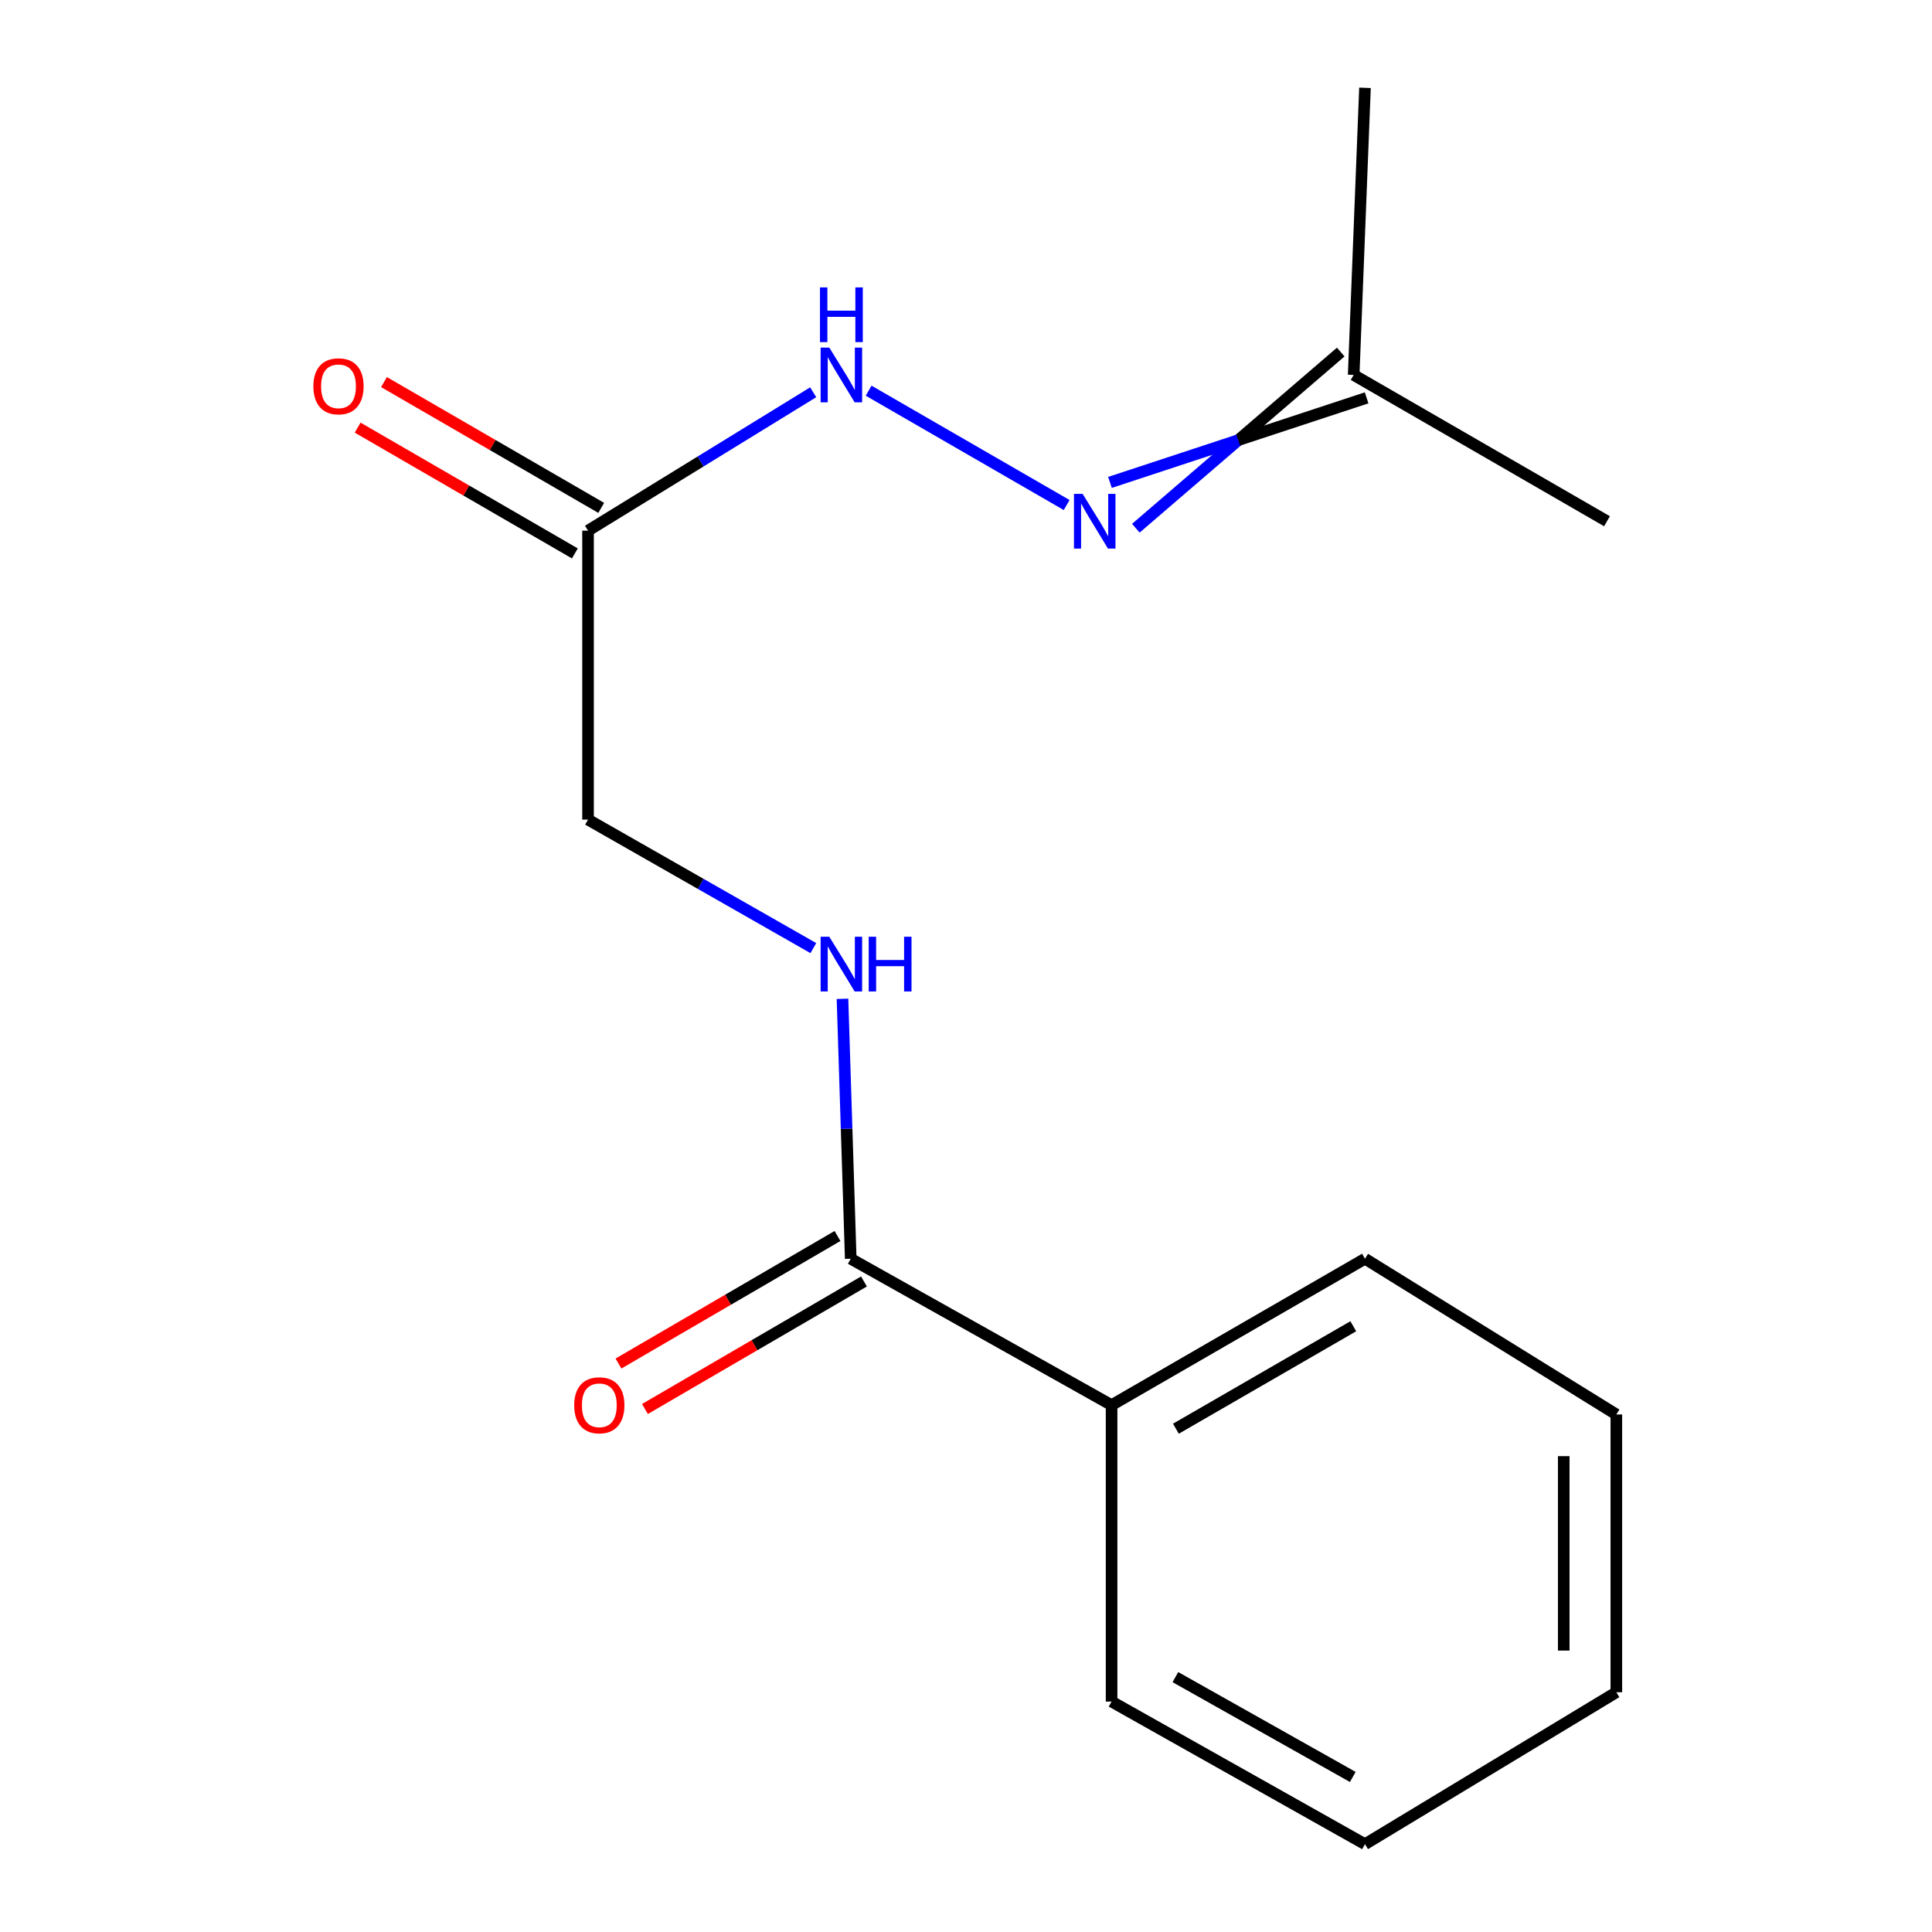 <?xml version='1.0' encoding='iso-8859-1'?>
<svg version='1.1' baseProfile='full'
              xmlns='http://www.w3.org/2000/svg'
                      xmlns:rdkit='http://www.rdkit.org/xml'
                      xmlns:xlink='http://www.w3.org/1999/xlink'
                  xml:space='preserve'
width='1000px' height='1000px' viewBox='0 0 1000 1000'>
<!-- END OF HEADER -->
<rect style='opacity:1.0;fill:#FFFFFF;stroke:none' width='1000' height='1000' x='0' y='0'> </rect>
<path class='bond-2' d='M 440.337,651.52 L 438.202,584.256' style='fill:none;fill-rule:evenodd;stroke:#000000;stroke-width:6px;stroke-linecap:butt;stroke-linejoin:miter;stroke-opacity:1' />
<path class='bond-2' d='M 438.202,584.256 L 436.067,516.991' style='fill:none;fill-rule:evenodd;stroke:#0000FF;stroke-width:6px;stroke-linecap:butt;stroke-linejoin:miter;stroke-opacity:1' />
<path class='bond-5' d='M 433.487,639.755 L 376.803,672.759' style='fill:none;fill-rule:evenodd;stroke:#000000;stroke-width:6px;stroke-linecap:butt;stroke-linejoin:miter;stroke-opacity:1' />
<path class='bond-5' d='M 376.803,672.759 L 320.12,705.762' style='fill:none;fill-rule:evenodd;stroke:#FF0000;stroke-width:6px;stroke-linecap:butt;stroke-linejoin:miter;stroke-opacity:1' />
<path class='bond-5' d='M 447.186,663.285 L 390.503,696.288' style='fill:none;fill-rule:evenodd;stroke:#000000;stroke-width:6px;stroke-linecap:butt;stroke-linejoin:miter;stroke-opacity:1' />
<path class='bond-5' d='M 390.503,696.288 L 333.819,729.292' style='fill:none;fill-rule:evenodd;stroke:#FF0000;stroke-width:6px;stroke-linecap:butt;stroke-linejoin:miter;stroke-opacity:1' />
<path class='bond-6' d='M 440.337,651.52 L 575.354,727.288' style='fill:none;fill-rule:evenodd;stroke:#000000;stroke-width:6px;stroke-linecap:butt;stroke-linejoin:miter;stroke-opacity:1' />
<path class='bond-0' d='M 304.366,274.663 L 304.366,424.232' style='fill:none;fill-rule:evenodd;stroke:#000000;stroke-width:6px;stroke-linecap:butt;stroke-linejoin:miter;stroke-opacity:1' />
<path class='bond-3' d='M 304.366,274.663 L 362.637,238.85' style='fill:none;fill-rule:evenodd;stroke:#000000;stroke-width:6px;stroke-linecap:butt;stroke-linejoin:miter;stroke-opacity:1' />
<path class='bond-3' d='M 362.637,238.85 L 420.908,203.036' style='fill:none;fill-rule:evenodd;stroke:#0000FF;stroke-width:6px;stroke-linecap:butt;stroke-linejoin:miter;stroke-opacity:1' />
<path class='bond-4' d='M 311.189,262.883 L 254.973,230.327' style='fill:none;fill-rule:evenodd;stroke:#000000;stroke-width:6px;stroke-linecap:butt;stroke-linejoin:miter;stroke-opacity:1' />
<path class='bond-4' d='M 254.973,230.327 L 198.757,197.772' style='fill:none;fill-rule:evenodd;stroke:#FF0000;stroke-width:6px;stroke-linecap:butt;stroke-linejoin:miter;stroke-opacity:1' />
<path class='bond-4' d='M 297.544,286.444 L 241.328,253.889' style='fill:none;fill-rule:evenodd;stroke:#000000;stroke-width:6px;stroke-linecap:butt;stroke-linejoin:miter;stroke-opacity:1' />
<path class='bond-4' d='M 241.328,253.889 L 185.112,221.334' style='fill:none;fill-rule:evenodd;stroke:#FF0000;stroke-width:6px;stroke-linecap:butt;stroke-linejoin:miter;stroke-opacity:1' />
<path class='bond-1' d='M 552.101,261.405 L 449.602,202.216' style='fill:none;fill-rule:evenodd;stroke:#0000FF;stroke-width:6px;stroke-linecap:butt;stroke-linejoin:miter;stroke-opacity:1' />
<path class='bond-8' d='M 587.911,273.404 L 640.937,227.811' style='fill:none;fill-rule:evenodd;stroke:#0000FF;stroke-width:6px;stroke-linecap:butt;stroke-linejoin:miter;stroke-opacity:1' />
<path class='bond-8' d='M 640.937,227.811 L 693.964,182.218' style='fill:none;fill-rule:evenodd;stroke:#000000;stroke-width:6px;stroke-linecap:butt;stroke-linejoin:miter;stroke-opacity:1' />
<path class='bond-8' d='M 574.518,249.698 L 640.937,227.811' style='fill:none;fill-rule:evenodd;stroke:#0000FF;stroke-width:6px;stroke-linecap:butt;stroke-linejoin:miter;stroke-opacity:1' />
<path class='bond-8' d='M 640.937,227.811 L 707.357,205.923' style='fill:none;fill-rule:evenodd;stroke:#000000;stroke-width:6px;stroke-linecap:butt;stroke-linejoin:miter;stroke-opacity:1' />
<path class='bond-7' d='M 420.982,490.739 L 362.674,457.486' style='fill:none;fill-rule:evenodd;stroke:#0000FF;stroke-width:6px;stroke-linecap:butt;stroke-linejoin:miter;stroke-opacity:1' />
<path class='bond-7' d='M 362.674,457.486 L 304.366,424.232' style='fill:none;fill-rule:evenodd;stroke:#000000;stroke-width:6px;stroke-linecap:butt;stroke-linejoin:miter;stroke-opacity:1' />
<path class='bond-9' d='M 575.354,727.288 L 706.514,651.52' style='fill:none;fill-rule:evenodd;stroke:#000000;stroke-width:6px;stroke-linecap:butt;stroke-linejoin:miter;stroke-opacity:1' />
<path class='bond-9' d='M 608.647,739.499 L 700.459,686.462' style='fill:none;fill-rule:evenodd;stroke:#000000;stroke-width:6px;stroke-linecap:butt;stroke-linejoin:miter;stroke-opacity:1' />
<path class='bond-10' d='M 575.354,727.288 L 575.354,880.729' style='fill:none;fill-rule:evenodd;stroke:#000000;stroke-width:6px;stroke-linecap:butt;stroke-linejoin:miter;stroke-opacity:1' />
<path class='bond-11' d='M 700.66,194.07 L 831.775,269.793' style='fill:none;fill-rule:evenodd;stroke:#000000;stroke-width:6px;stroke-linecap:butt;stroke-linejoin:miter;stroke-opacity:1' />
<path class='bond-12' d='M 700.66,194.07 L 706.514,45.455' style='fill:none;fill-rule:evenodd;stroke:#000000;stroke-width:6px;stroke-linecap:butt;stroke-linejoin:miter;stroke-opacity:1' />
<path class='bond-14' d='M 706.514,651.52 L 836.615,732.128' style='fill:none;fill-rule:evenodd;stroke:#000000;stroke-width:6px;stroke-linecap:butt;stroke-linejoin:miter;stroke-opacity:1' />
<path class='bond-13' d='M 575.354,880.729 L 706.514,954.545' style='fill:none;fill-rule:evenodd;stroke:#000000;stroke-width:6px;stroke-linecap:butt;stroke-linejoin:miter;stroke-opacity:1' />
<path class='bond-13' d='M 608.382,868.074 L 700.194,919.745' style='fill:none;fill-rule:evenodd;stroke:#000000;stroke-width:6px;stroke-linecap:butt;stroke-linejoin:miter;stroke-opacity:1' />
<path class='bond-15' d='M 706.514,954.545 L 836.615,875.904' style='fill:none;fill-rule:evenodd;stroke:#000000;stroke-width:6px;stroke-linecap:butt;stroke-linejoin:miter;stroke-opacity:1' />
<path class='bond-16' d='M 836.615,732.128 L 836.615,875.904' style='fill:none;fill-rule:evenodd;stroke:#000000;stroke-width:6px;stroke-linecap:butt;stroke-linejoin:miter;stroke-opacity:1' />
<path class='bond-16' d='M 809.388,753.695 L 809.388,854.337' style='fill:none;fill-rule:evenodd;stroke:#000000;stroke-width:6px;stroke-linecap:butt;stroke-linejoin:miter;stroke-opacity:1' />
<path  class='atom-2' d='M 560.366 255.633
L 569.646 270.633
Q 570.566 272.113, 572.046 274.793
Q 573.526 277.473, 573.606 277.633
L 573.606 255.633
L 577.366 255.633
L 577.366 283.953
L 573.486 283.953
L 563.526 267.553
Q 562.366 265.633, 561.126 263.433
Q 559.926 261.233, 559.566 260.553
L 559.566 283.953
L 555.886 283.953
L 555.886 255.633
L 560.366 255.633
' fill='#0000FF'/>
<path  class='atom-3' d='M 429.236 484.857
L 438.516 499.857
Q 439.436 501.337, 440.916 504.017
Q 442.396 506.697, 442.476 506.857
L 442.476 484.857
L 446.236 484.857
L 446.236 513.177
L 442.356 513.177
L 432.396 496.777
Q 431.236 494.857, 429.996 492.657
Q 428.796 490.457, 428.436 489.777
L 428.436 513.177
L 424.756 513.177
L 424.756 484.857
L 429.236 484.857
' fill='#0000FF'/>
<path  class='atom-3' d='M 449.636 484.857
L 453.476 484.857
L 453.476 496.897
L 467.956 496.897
L 467.956 484.857
L 471.796 484.857
L 471.796 513.177
L 467.956 513.177
L 467.956 500.097
L 453.476 500.097
L 453.476 513.177
L 449.636 513.177
L 449.636 484.857
' fill='#0000FF'/>
<path  class='atom-4' d='M 429.236 179.91
L 438.516 194.91
Q 439.436 196.39, 440.916 199.07
Q 442.396 201.75, 442.476 201.91
L 442.476 179.91
L 446.236 179.91
L 446.236 208.23
L 442.356 208.23
L 432.396 191.83
Q 431.236 189.91, 429.996 187.71
Q 428.796 185.51, 428.436 184.83
L 428.436 208.23
L 424.756 208.23
L 424.756 179.91
L 429.236 179.91
' fill='#0000FF'/>
<path  class='atom-4' d='M 424.416 148.758
L 428.256 148.758
L 428.256 160.798
L 442.736 160.798
L 442.736 148.758
L 446.576 148.758
L 446.576 177.078
L 442.736 177.078
L 442.736 163.998
L 428.256 163.998
L 428.256 177.078
L 424.416 177.078
L 424.416 148.758
' fill='#0000FF'/>
<path  class='atom-5' d='M 162.203 199.944
Q 162.203 193.144, 165.563 189.344
Q 168.923 185.544, 175.203 185.544
Q 181.483 185.544, 184.843 189.344
Q 188.203 193.144, 188.203 199.944
Q 188.203 206.824, 184.803 210.744
Q 181.403 214.624, 175.203 214.624
Q 168.963 214.624, 165.563 210.744
Q 162.203 206.864, 162.203 199.944
M 175.203 211.424
Q 179.523 211.424, 181.843 208.544
Q 184.203 205.624, 184.203 199.944
Q 184.203 194.384, 181.843 191.584
Q 179.523 188.744, 175.203 188.744
Q 170.883 188.744, 168.523 191.544
Q 166.203 194.344, 166.203 199.944
Q 166.203 205.664, 168.523 208.544
Q 170.883 211.424, 175.203 211.424
' fill='#FF0000'/>
<path  class='atom-6' d='M 297.205 727.368
Q 297.205 720.568, 300.565 716.768
Q 303.925 712.968, 310.205 712.968
Q 316.485 712.968, 319.845 716.768
Q 323.205 720.568, 323.205 727.368
Q 323.205 734.248, 319.805 738.168
Q 316.405 742.048, 310.205 742.048
Q 303.965 742.048, 300.565 738.168
Q 297.205 734.288, 297.205 727.368
M 310.205 738.848
Q 314.525 738.848, 316.845 735.968
Q 319.205 733.048, 319.205 727.368
Q 319.205 721.808, 316.845 719.008
Q 314.525 716.168, 310.205 716.168
Q 305.885 716.168, 303.525 718.968
Q 301.205 721.768, 301.205 727.368
Q 301.205 733.088, 303.525 735.968
Q 305.885 738.848, 310.205 738.848
' fill='#FF0000'/>
</svg>
